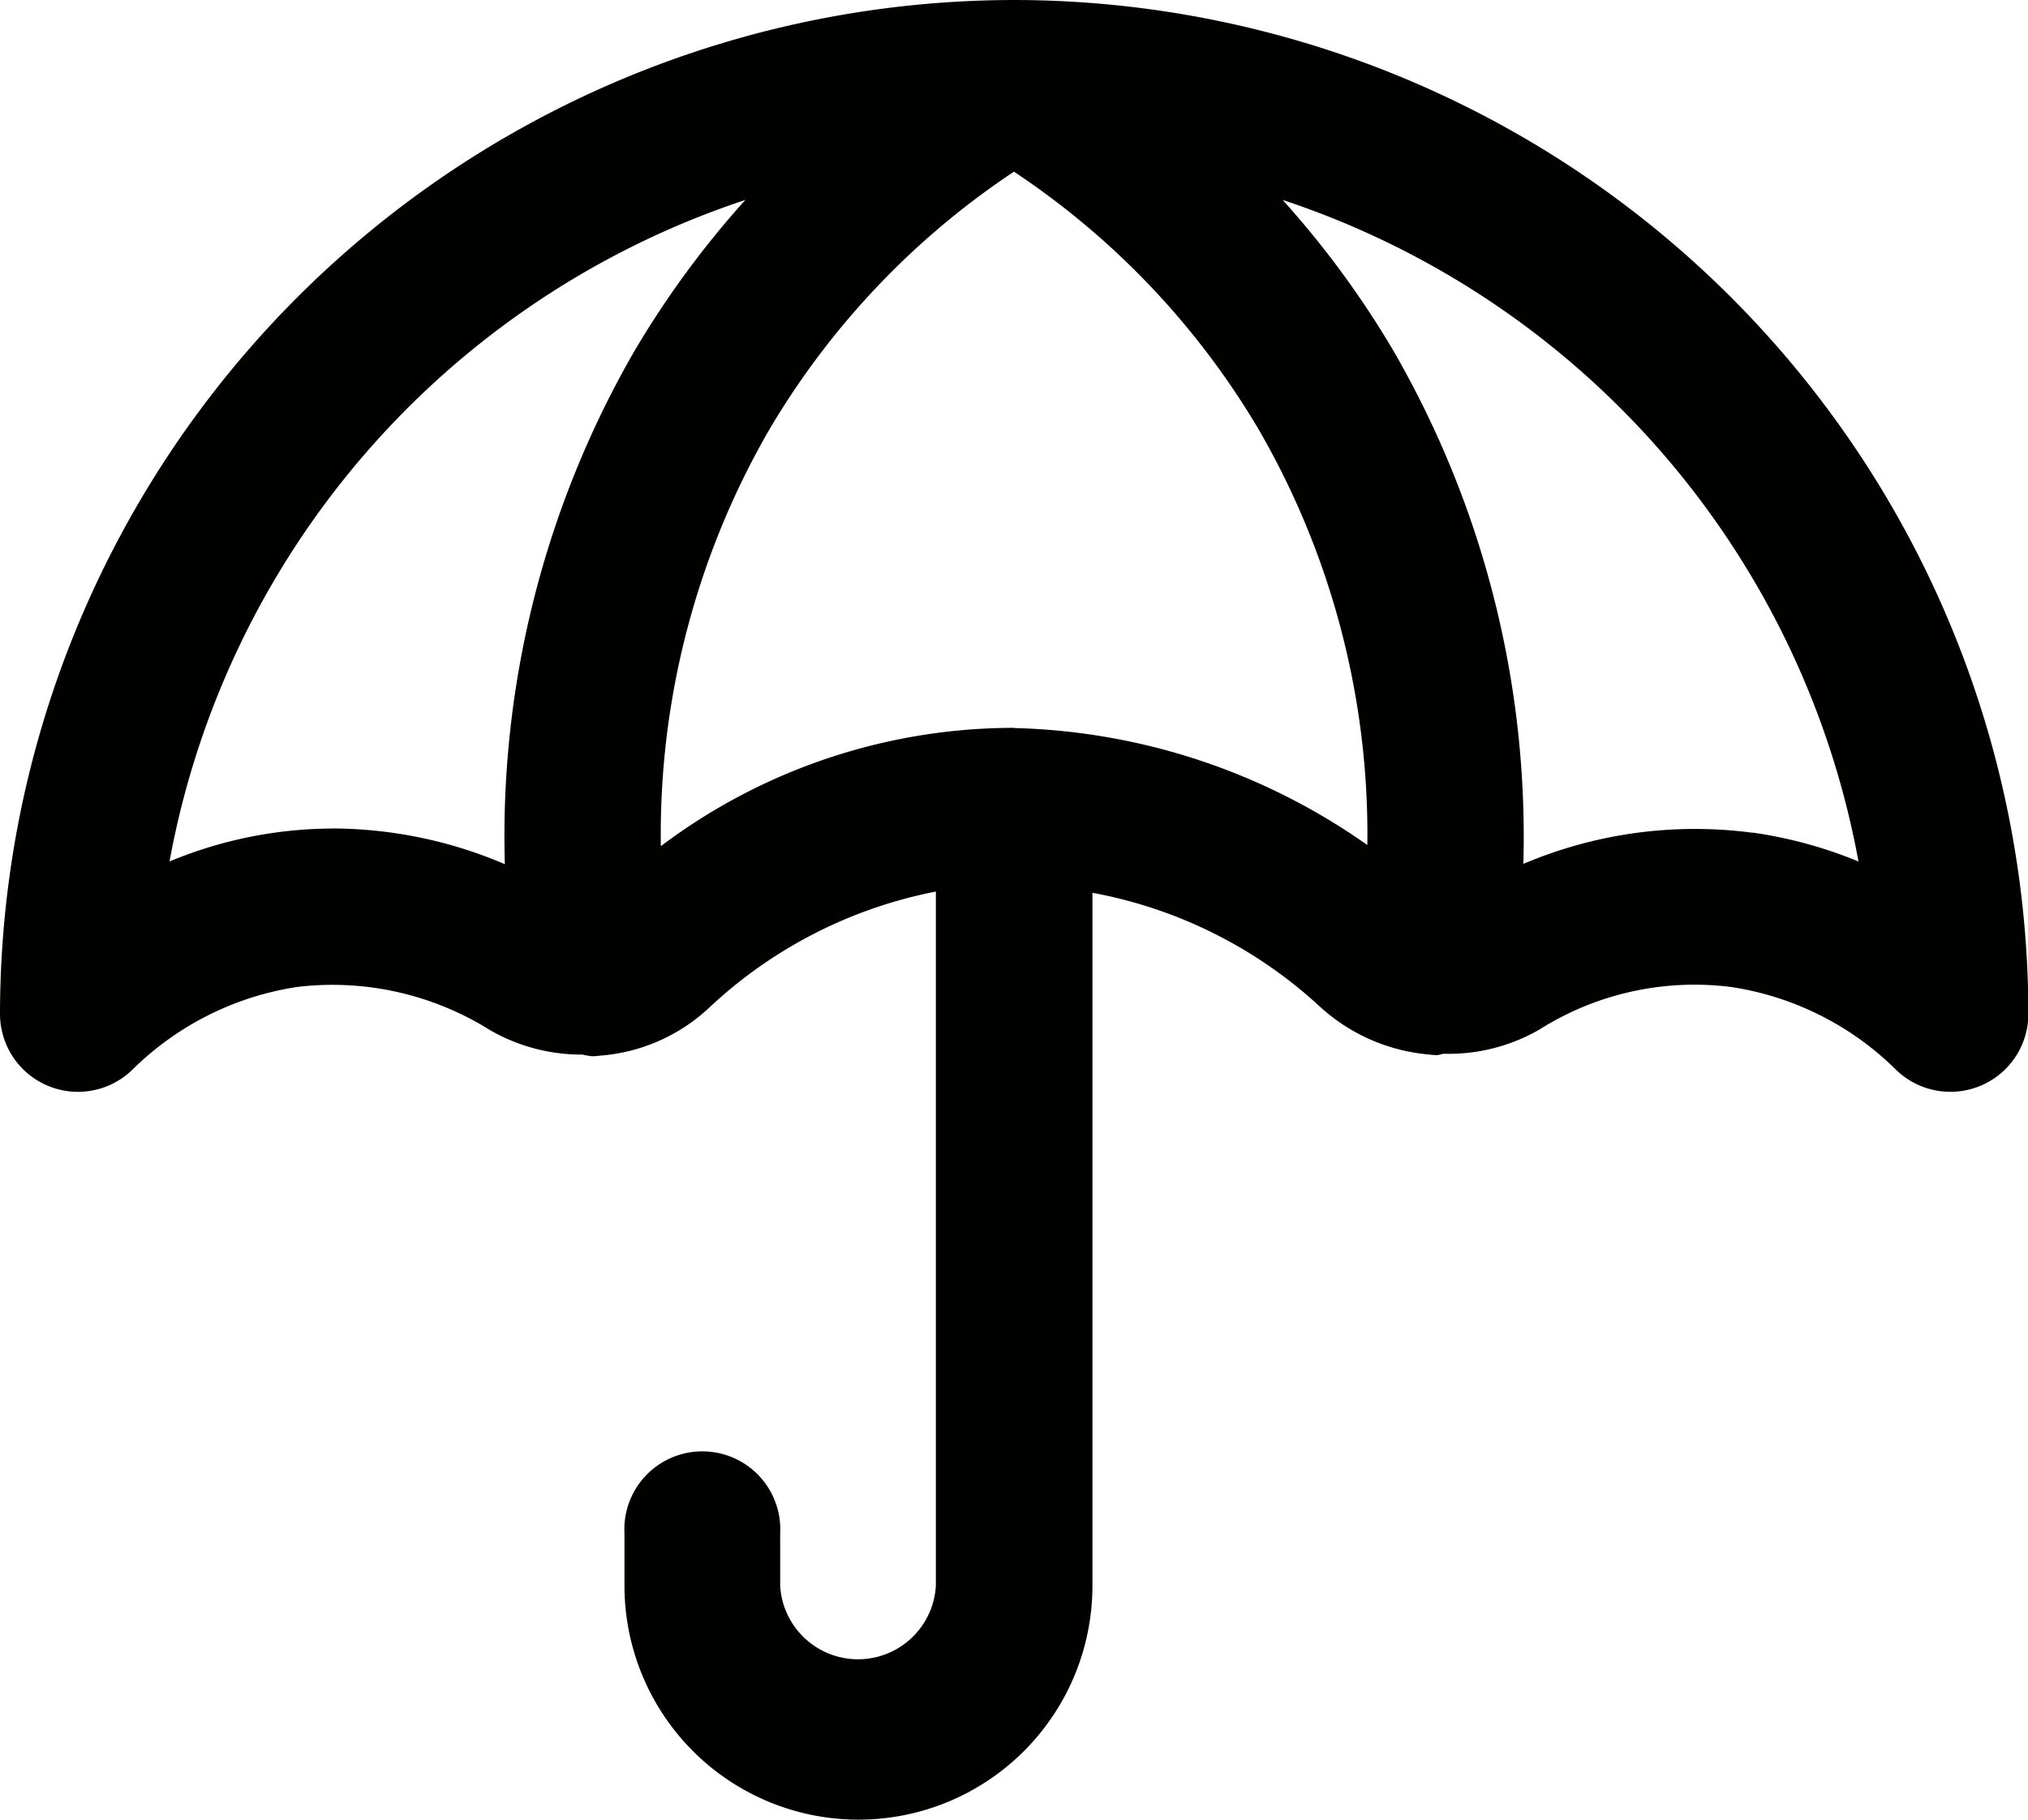 <svg id="produit-picto-deperlant" xmlns="http://www.w3.org/2000/svg" xmlns:xlink="http://www.w3.org/1999/xlink" width="32.563" height="29.223" viewBox="0 0 32.563 29.223">
  <defs>
    <clipPath id="clip-path">
      <rect id="Rectangle_180" data-name="Rectangle 180" width="32.563" height="29.223" fill="#010100"/>
    </clipPath>
  </defs>
  <g id="Groupe_552" data-name="Groupe 552" clip-path="url(#clip-path)">
    <path id="Tracé_305" data-name="Tracé 305" d="M16.281,0A16.3,16.3,0,0,0,0,16.281a1.252,1.252,0,0,0,2.131.893,4.782,4.782,0,0,1,2.635-1.323,4.762,4.762,0,0,1,3.1.691,2.933,2.933,0,0,0,1.49.394,1.062,1.062,0,0,0,.149.027,1.228,1.228,0,0,0,.135-.01,2.882,2.882,0,0,0,1.74-.763,7.377,7.377,0,0,1,3.647-1.872V25.466a1.252,1.252,0,0,1-2.5,0v-.835a1.252,1.252,0,1,0-2.5,0v.835a3.757,3.757,0,1,0,7.514,0V14.338a7.342,7.342,0,0,1,3.627,1.805,2.971,2.971,0,0,0,1.777.792,1,1,0,0,0,.122.01c.04,0,.075-.018.115-.022a2.917,2.917,0,0,0,1.531-.386,4.666,4.666,0,0,1,3.091-.685,4.775,4.775,0,0,1,2.635,1.323,1.252,1.252,0,0,0,.878.359,1.251,1.251,0,0,0,1.252-1.252A16.3,16.3,0,0,0,16.281,0M5.364,13.306a6.851,6.851,0,0,0-2.642.529A13.812,13.812,0,0,1,11.968,3.211a15.048,15.048,0,0,0-1.775,2.416,15.586,15.586,0,0,0-2.087,8.251,7.087,7.087,0,0,0-2.742-.573m10.918-1.616a9.422,9.422,0,0,0-5.671,1.9A12.987,12.987,0,0,1,12.352,6.9a12.764,12.764,0,0,1,3.929-4.143A12.767,12.767,0,0,1,20.212,6.9a12.98,12.98,0,0,1,1.743,6.671,10.269,10.269,0,0,0-5.674-1.879m11.863,1.682a7.047,7.047,0,0,0-3.684.5A15.593,15.593,0,0,0,22.37,5.627a14.947,14.947,0,0,0-1.775-2.416,13.812,13.812,0,0,1,9.246,10.624,7.069,7.069,0,0,0-1.7-.464" fill="#010100"/>
  </g>
</svg>
